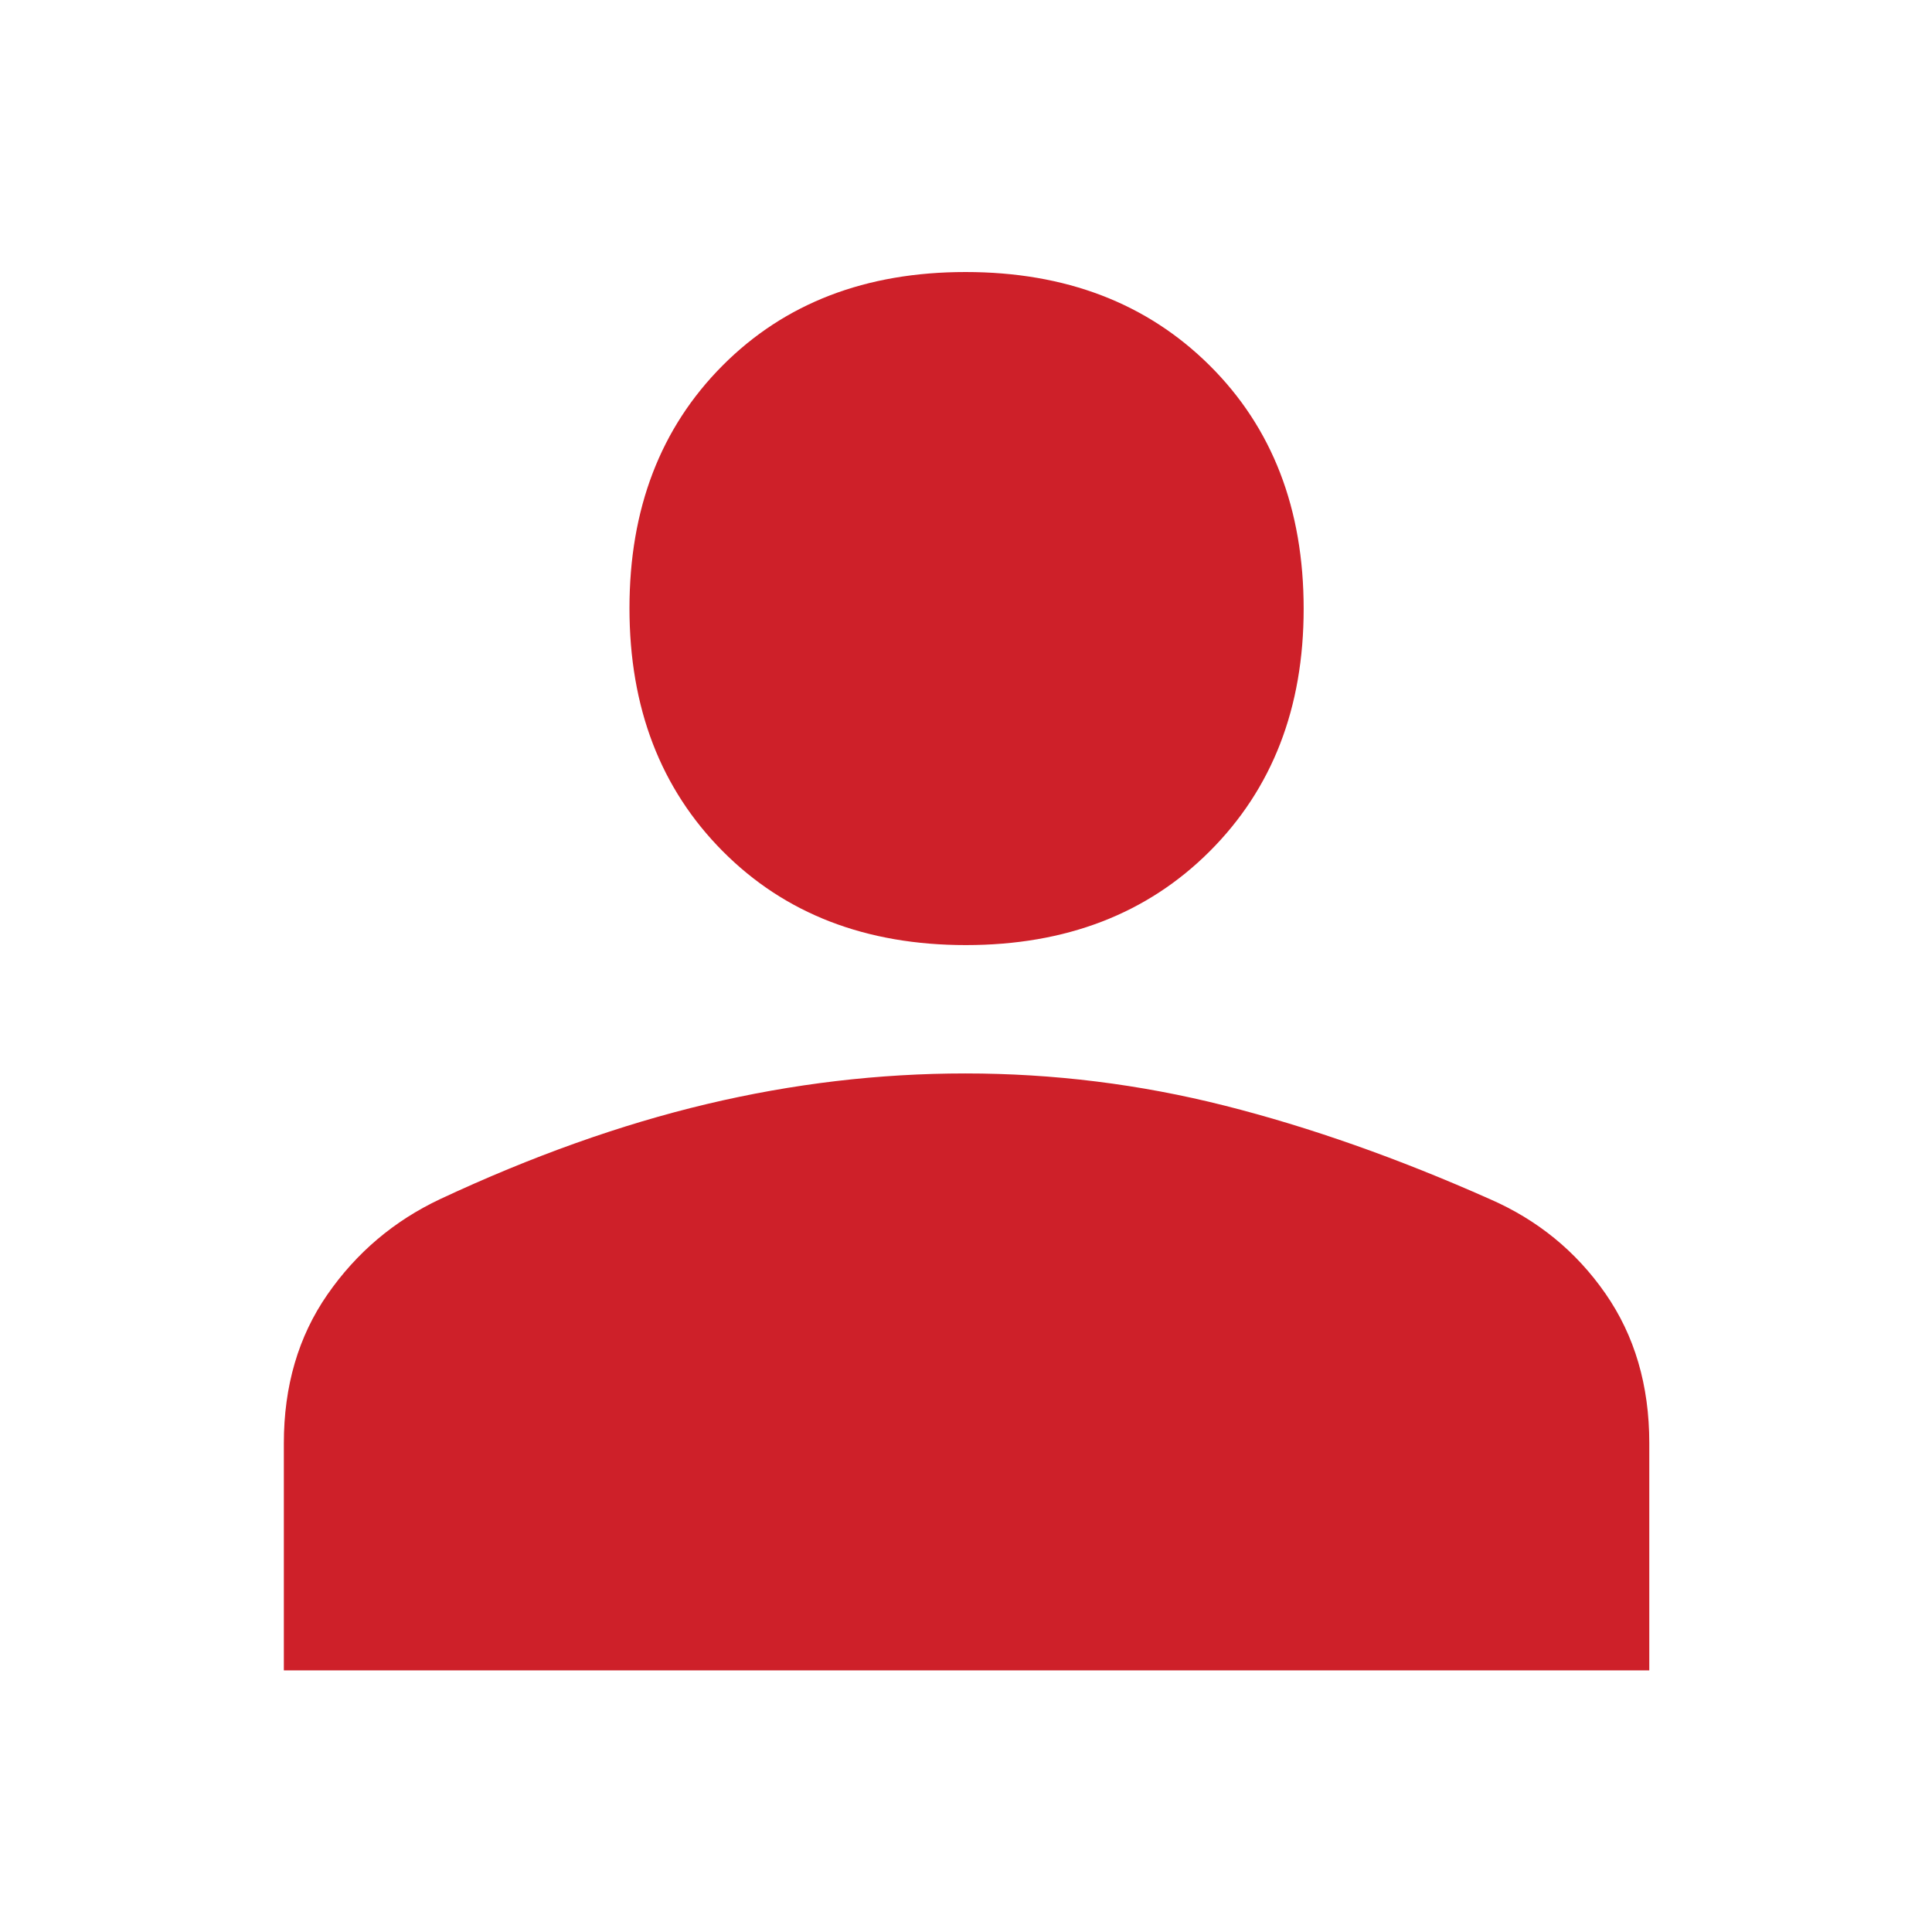 <svg xmlns="http://www.w3.org/2000/svg" height="48px" viewBox="0 -960 960 960" width="48px" fill="#CE2029"><path d="M479.97-490.39q-74.49 0-120.84-46.63-46.35-46.64-46.35-120.76t46.26-120.58q46.26-46.47 120.75-46.47 74.5 0 121.25 46.4 46.74 46.4 46.74 120.94 0 73.83-46.65 120.47-46.66 46.63-121.16 46.63ZM141.04-130v-112.84q0-42.68 21.64-73.9 21.64-31.22 56.02-47.43 68.43-32 132.47-47.22 64.04-15.22 128.52-15.22 65.57 0 128.88 16 63.3 16 131.73 46.44 35.53 15.47 57.38 46.86 21.84 31.39 21.84 74.32V-130H141.04Z"/></svg>